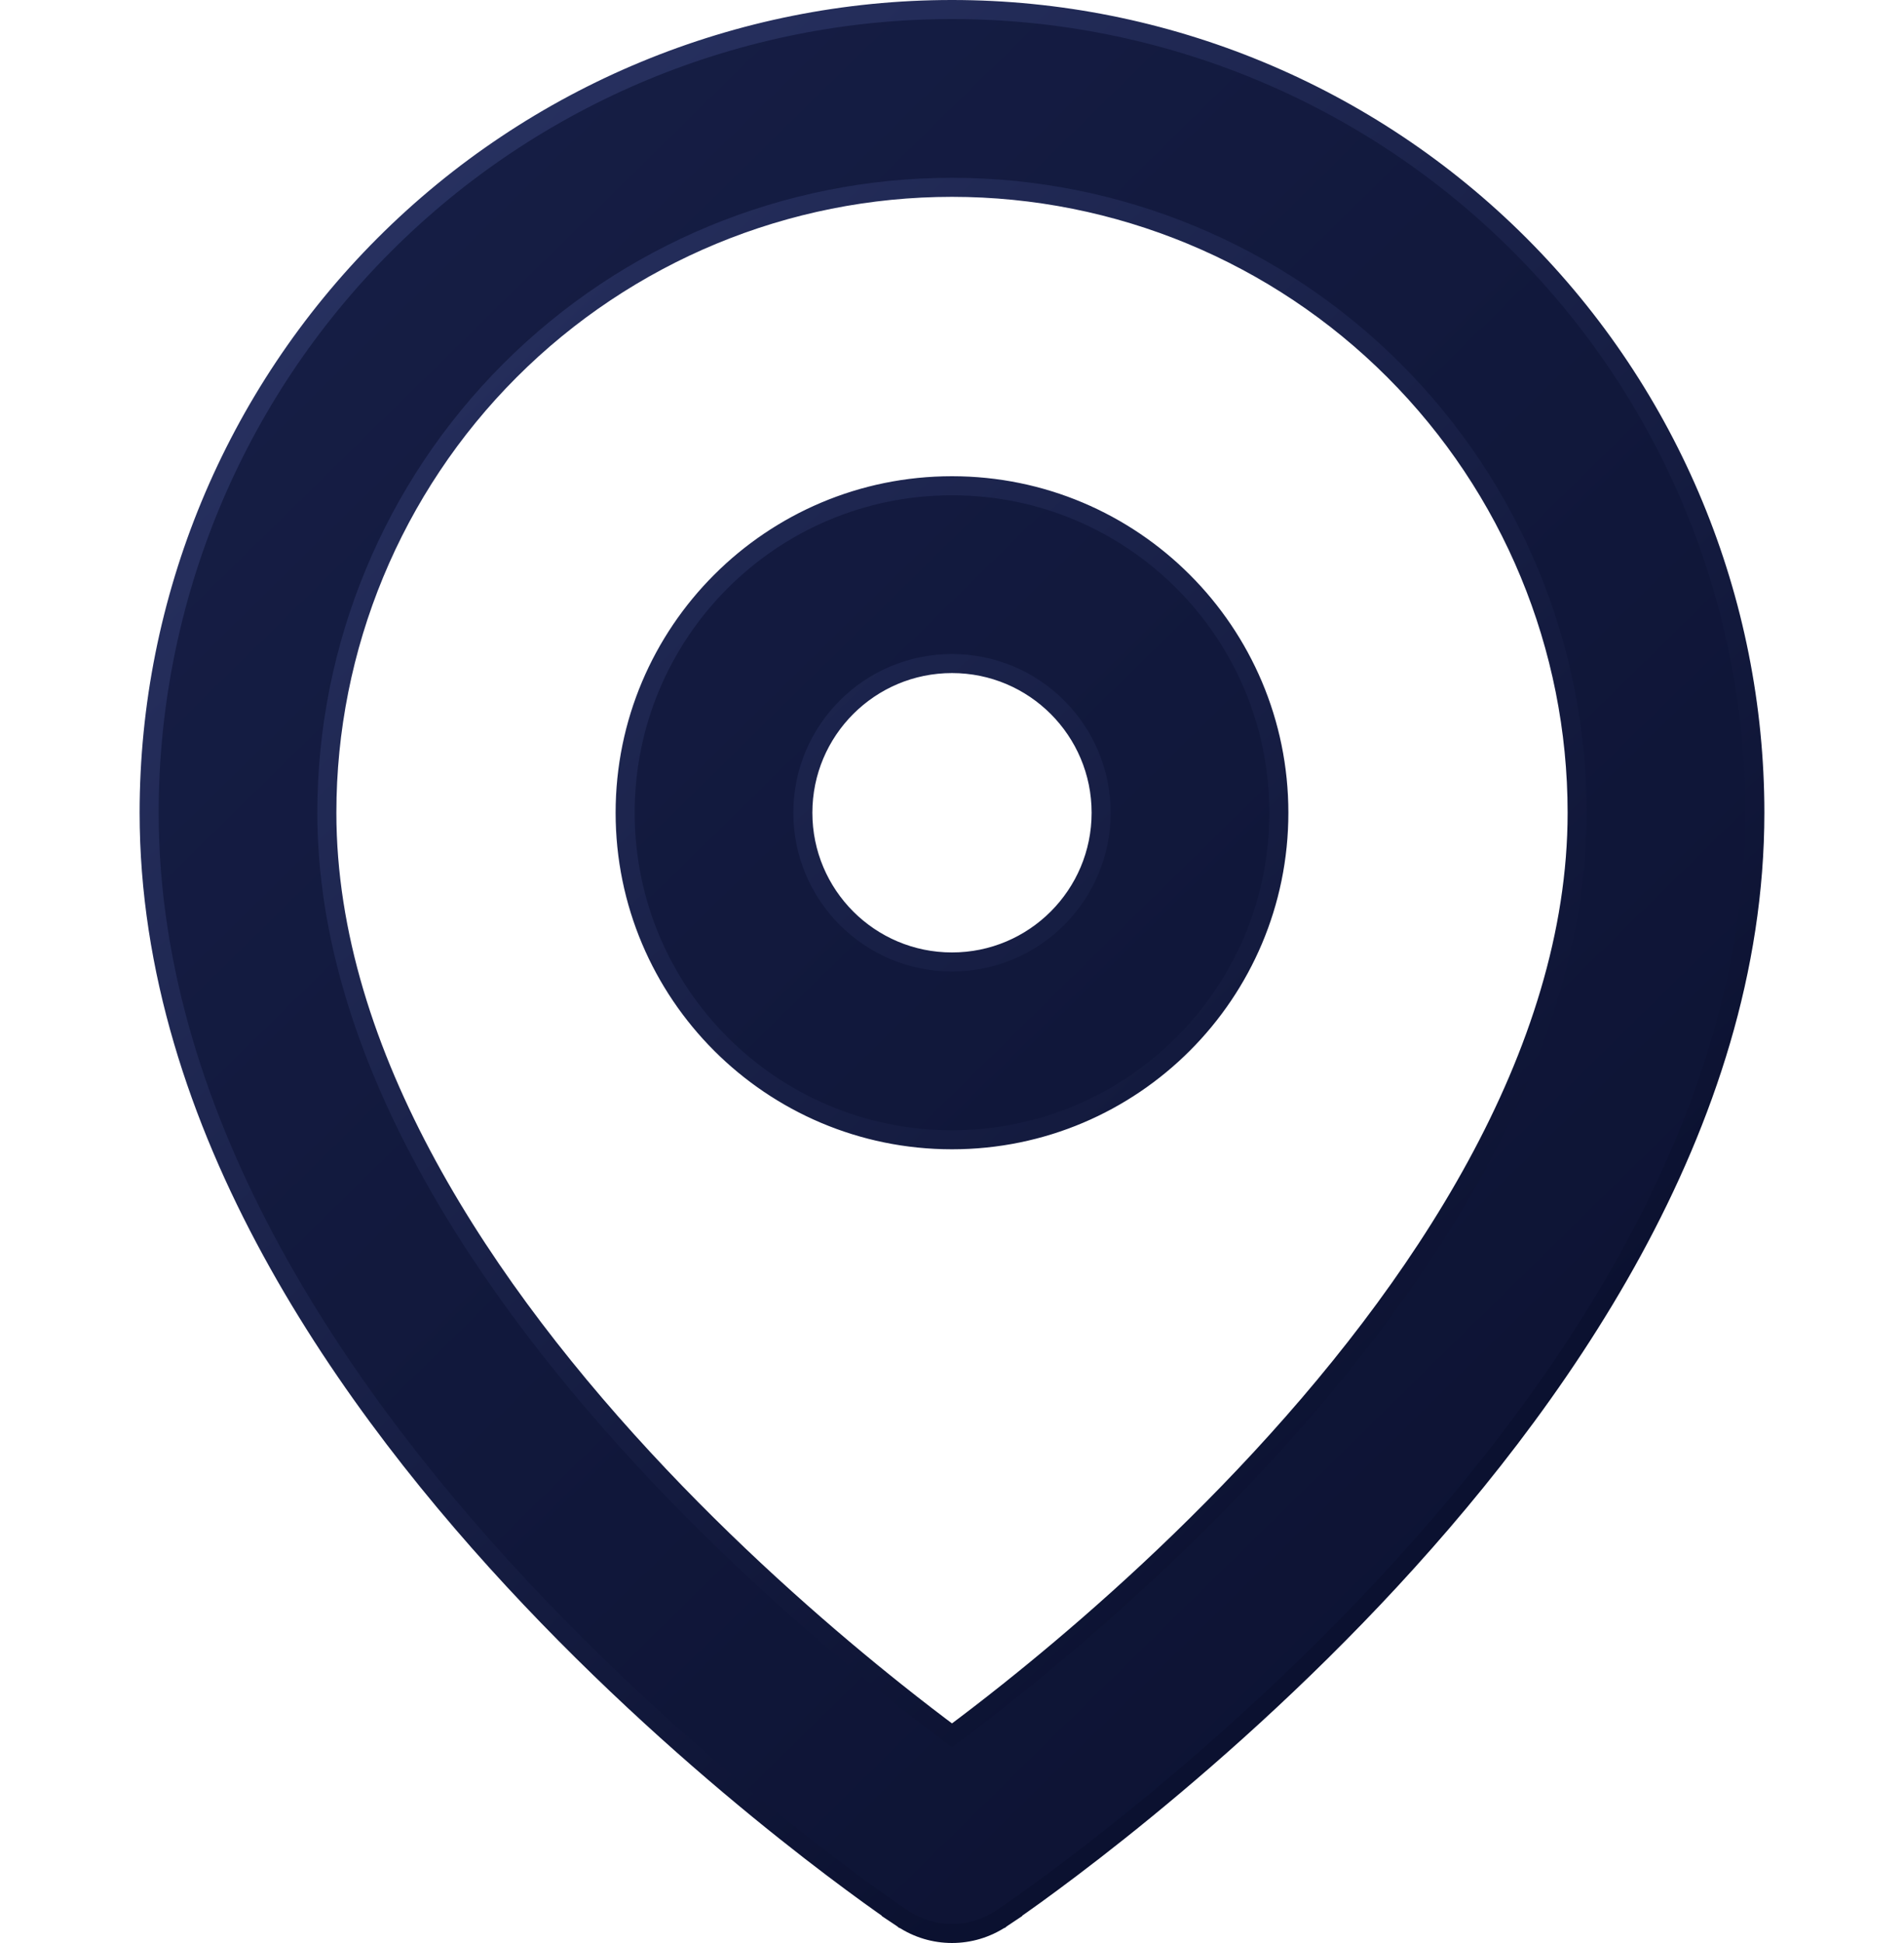 <svg xmlns="http://www.w3.org/2000/svg" width="200" height="204" viewBox="0 0 200 204" fill="none"><path d="M94.818 201.429L94.822 201.432C97.957 203.522 102.041 203.522 105.177 201.432L105.181 201.429L105.182 201.429L105.187 201.425L105.189 201.424L105.207 201.412L105.208 201.412L106.009 200.878L106.003 200.869C106.052 200.836 106.103 200.8 106.156 200.764C106.753 200.35 107.609 199.749 108.687 198.971C110.841 197.414 113.889 195.145 117.532 192.244C124.804 186.454 134.523 178.087 144.275 167.794C163.396 147.61 184.333 118.251 184.333 85.333C184.333 62.967 175.448 41.516 159.632 25.701C143.816 9.885 122.366 1 99.999 1C77.633 1 56.182 9.885 40.367 25.701C24.551 41.516 15.666 62.967 15.666 85.333C15.666 118.251 36.602 147.61 55.724 167.794C65.475 178.087 75.195 186.454 82.467 192.244C86.11 195.145 89.157 197.414 91.312 198.971C92.39 199.749 93.246 200.35 93.843 200.764C93.896 200.8 93.947 200.836 93.996 200.869L93.99 200.878L94.791 201.412L94.792 201.412L94.81 201.424L94.811 201.425L94.816 201.429L94.818 201.429ZM53.566 38.9C65.881 26.585 82.584 19.667 99.999 19.667C117.415 19.667 134.118 26.585 146.433 38.9C158.748 51.215 165.666 67.917 165.666 85.333C165.666 110.749 149.102 135.556 130.724 154.956C121.725 164.454 112.695 172.234 105.904 177.641C103.653 179.434 101.657 180.959 99.999 182.193C98.342 180.959 96.345 179.434 94.095 177.641C87.304 172.234 78.273 164.454 69.275 154.956C50.896 135.556 34.333 110.749 34.333 85.333C34.333 67.917 41.251 51.215 53.566 38.9ZM84.333 85.333C84.333 76.681 91.347 69.667 99.999 69.667C108.652 69.667 115.666 76.681 115.666 85.333C115.666 93.986 108.652 101 99.999 101C91.347 101 84.333 93.986 84.333 85.333ZM99.999 51C81.038 51 65.666 66.372 65.666 85.333C65.666 104.295 81.038 119.667 99.999 119.667C118.961 119.667 134.333 104.295 134.333 85.333C134.333 66.372 118.961 51 99.999 51Z" fill="url(#paint0_linear_3094_290704)" stroke="url(#paint1_linear_3094_290704)" stroke-width="2"></path><defs><linearGradient id="paint0_linear_3094_290704" x1="17" y1="2" x2="198.422" y2="186.865" gradientUnits="userSpaceOnUse"><stop stop-color="#171F47"></stop><stop offset="1" stop-color="#0B1130"></stop></linearGradient><linearGradient id="paint1_linear_3094_290704" x1="17" y1="2" x2="156" y2="150" gradientUnits="userSpaceOnUse"><stop stop-color="#2C3668"></stop><stop offset="1" stop-color="#0B1130"></stop></linearGradient></defs></svg>